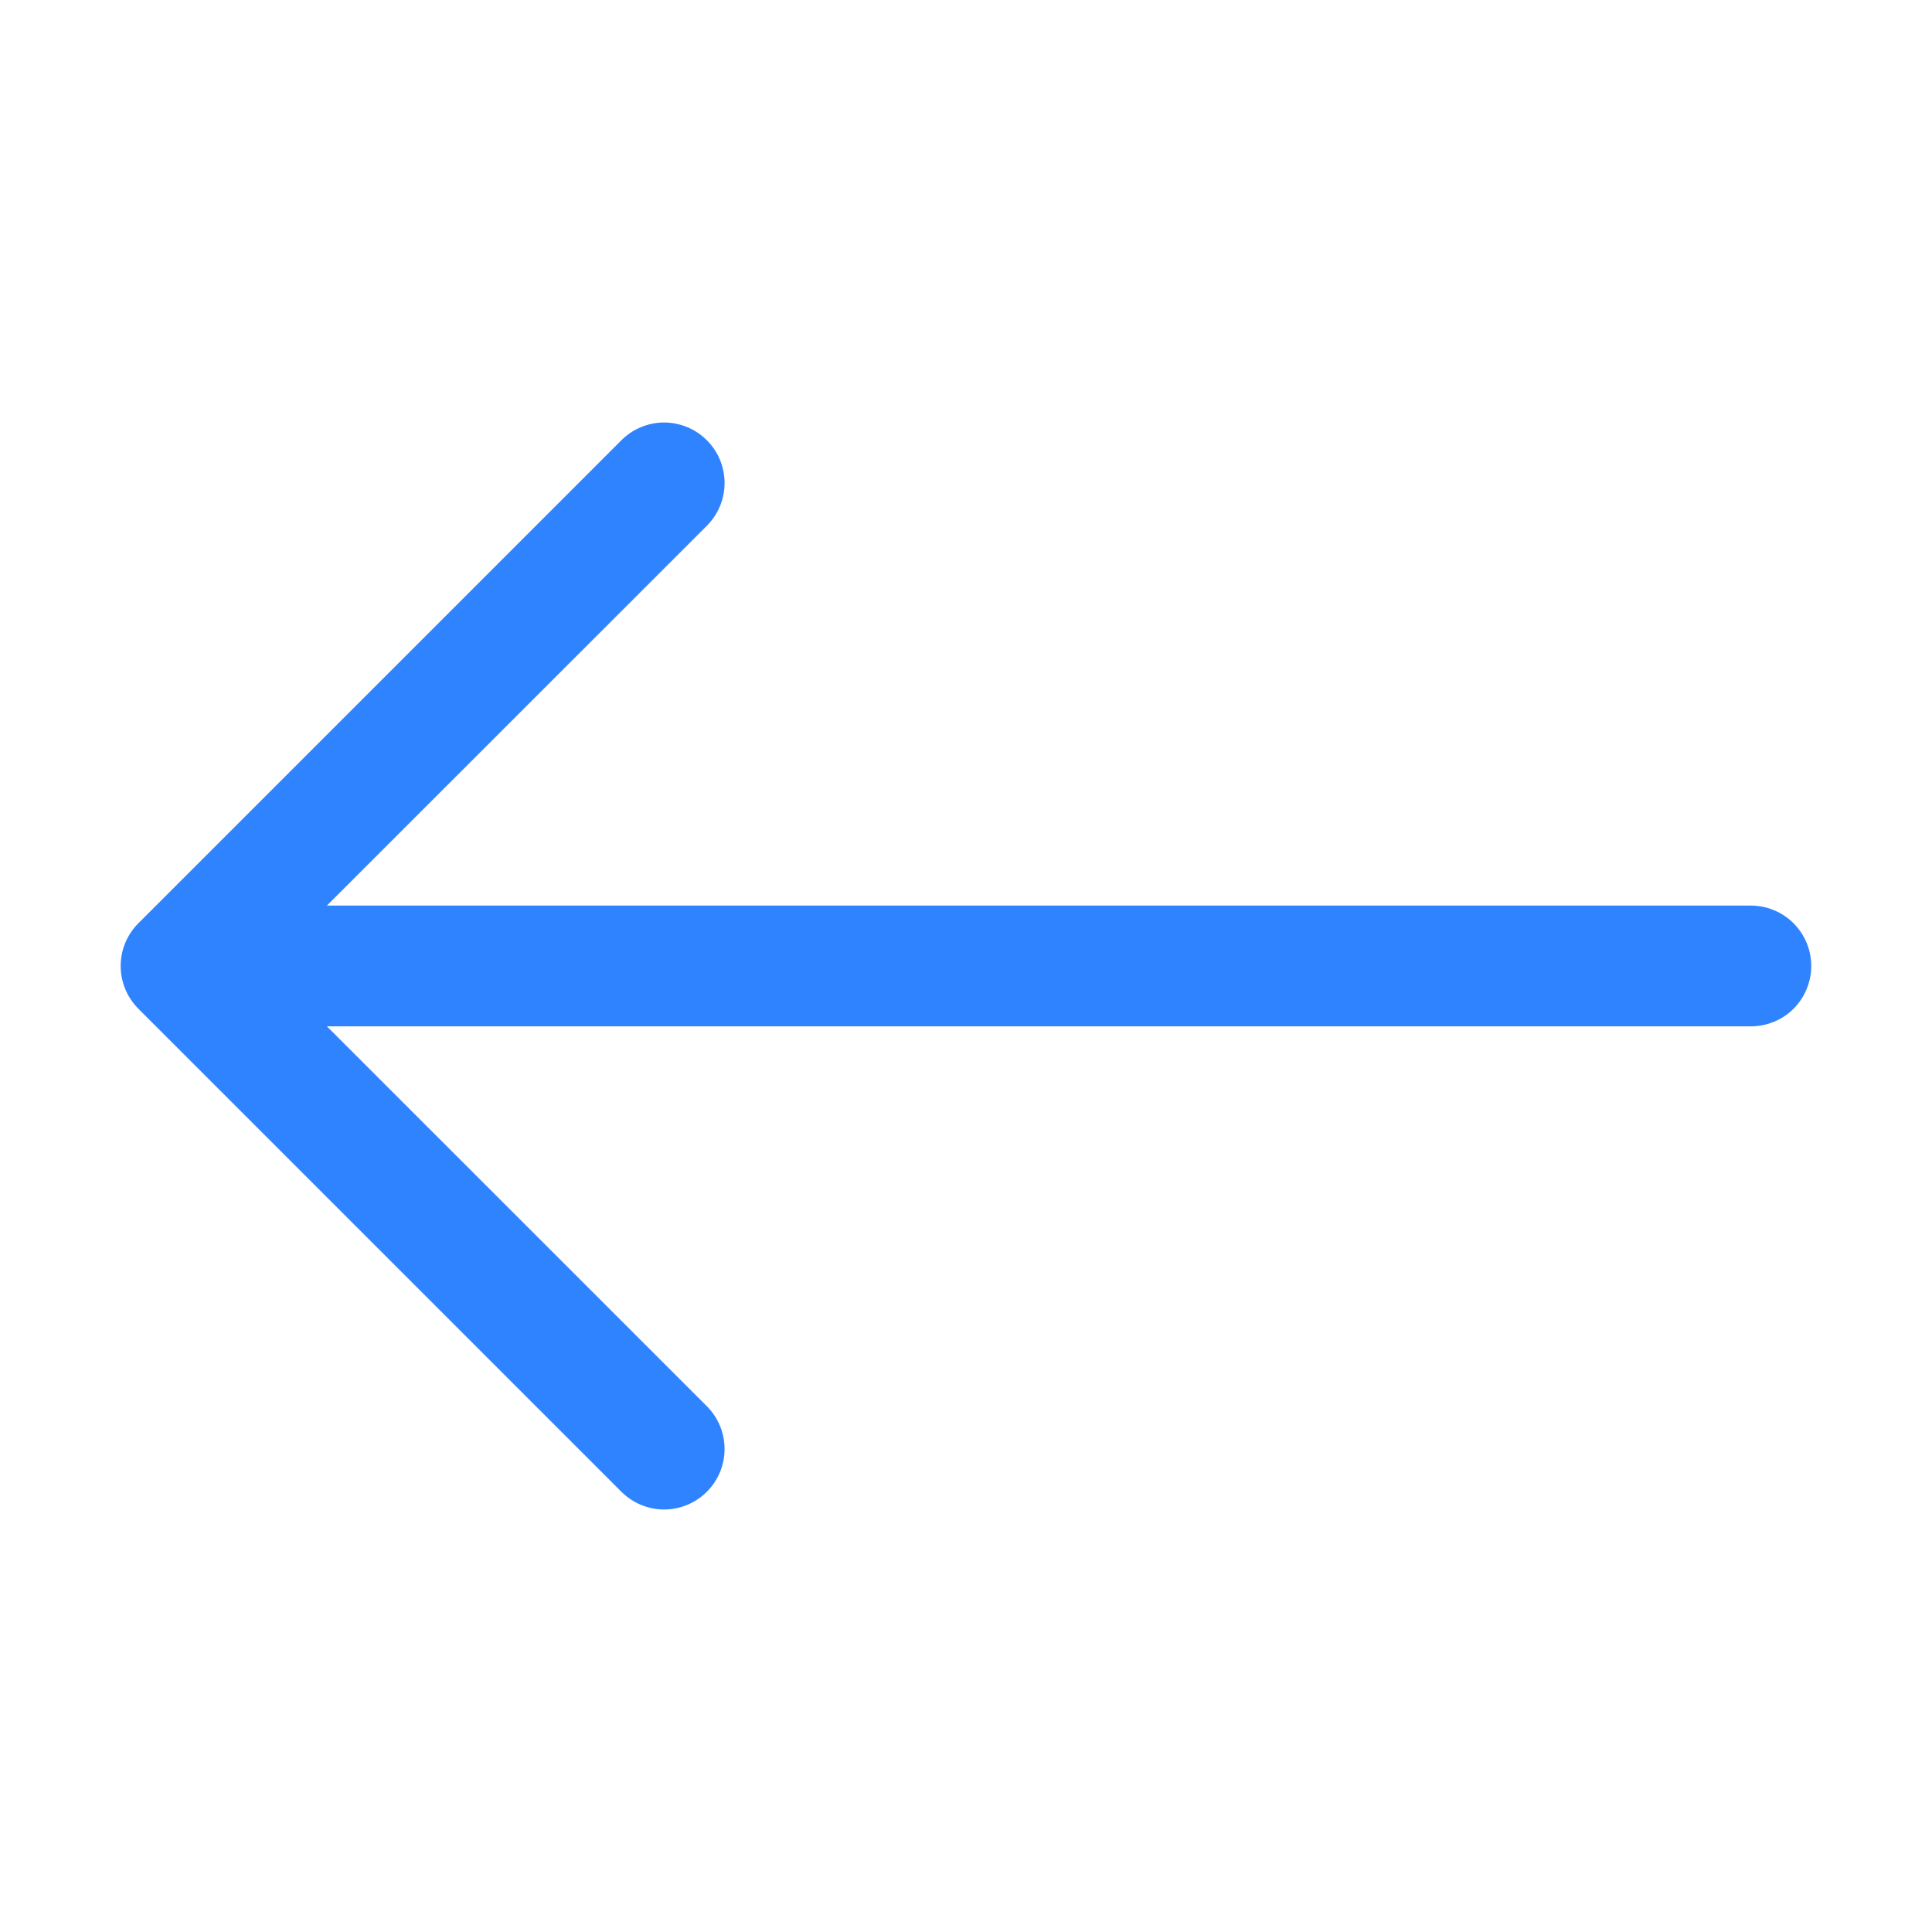 <svg xmlns="http://www.w3.org/2000/svg" width="26" height="26" viewBox="0 0 26 26" fill="none"><path fill-rule="evenodd" clip-rule="evenodd" d="M24.375 13C24.375 13.215 24.289 13.422 24.137 13.575C23.985 13.727 23.778 13.812 23.562 13.812H4.399L9.513 18.925C9.665 19.077 9.751 19.284 9.751 19.5C9.751 19.716 9.665 19.923 9.513 20.075C9.36 20.228 9.153 20.314 8.937 20.314C8.722 20.314 8.515 20.228 8.362 20.075L1.862 13.575C1.787 13.5 1.727 13.41 1.686 13.311C1.645 13.213 1.624 13.107 1.624 13C1.624 12.893 1.645 12.787 1.686 12.688C1.727 12.59 1.787 12.5 1.862 12.425L8.362 5.925C8.438 5.849 8.527 5.789 8.626 5.748C8.725 5.707 8.831 5.686 8.937 5.686C9.153 5.686 9.36 5.772 9.513 5.925C9.665 6.077 9.751 6.284 9.751 6.5C9.751 6.716 9.665 6.923 9.513 7.075L4.399 12.187H23.562C23.778 12.187 23.985 12.273 24.137 12.425C24.289 12.578 24.375 12.784 24.375 13Z" fill="#3083FF"></path></svg>
